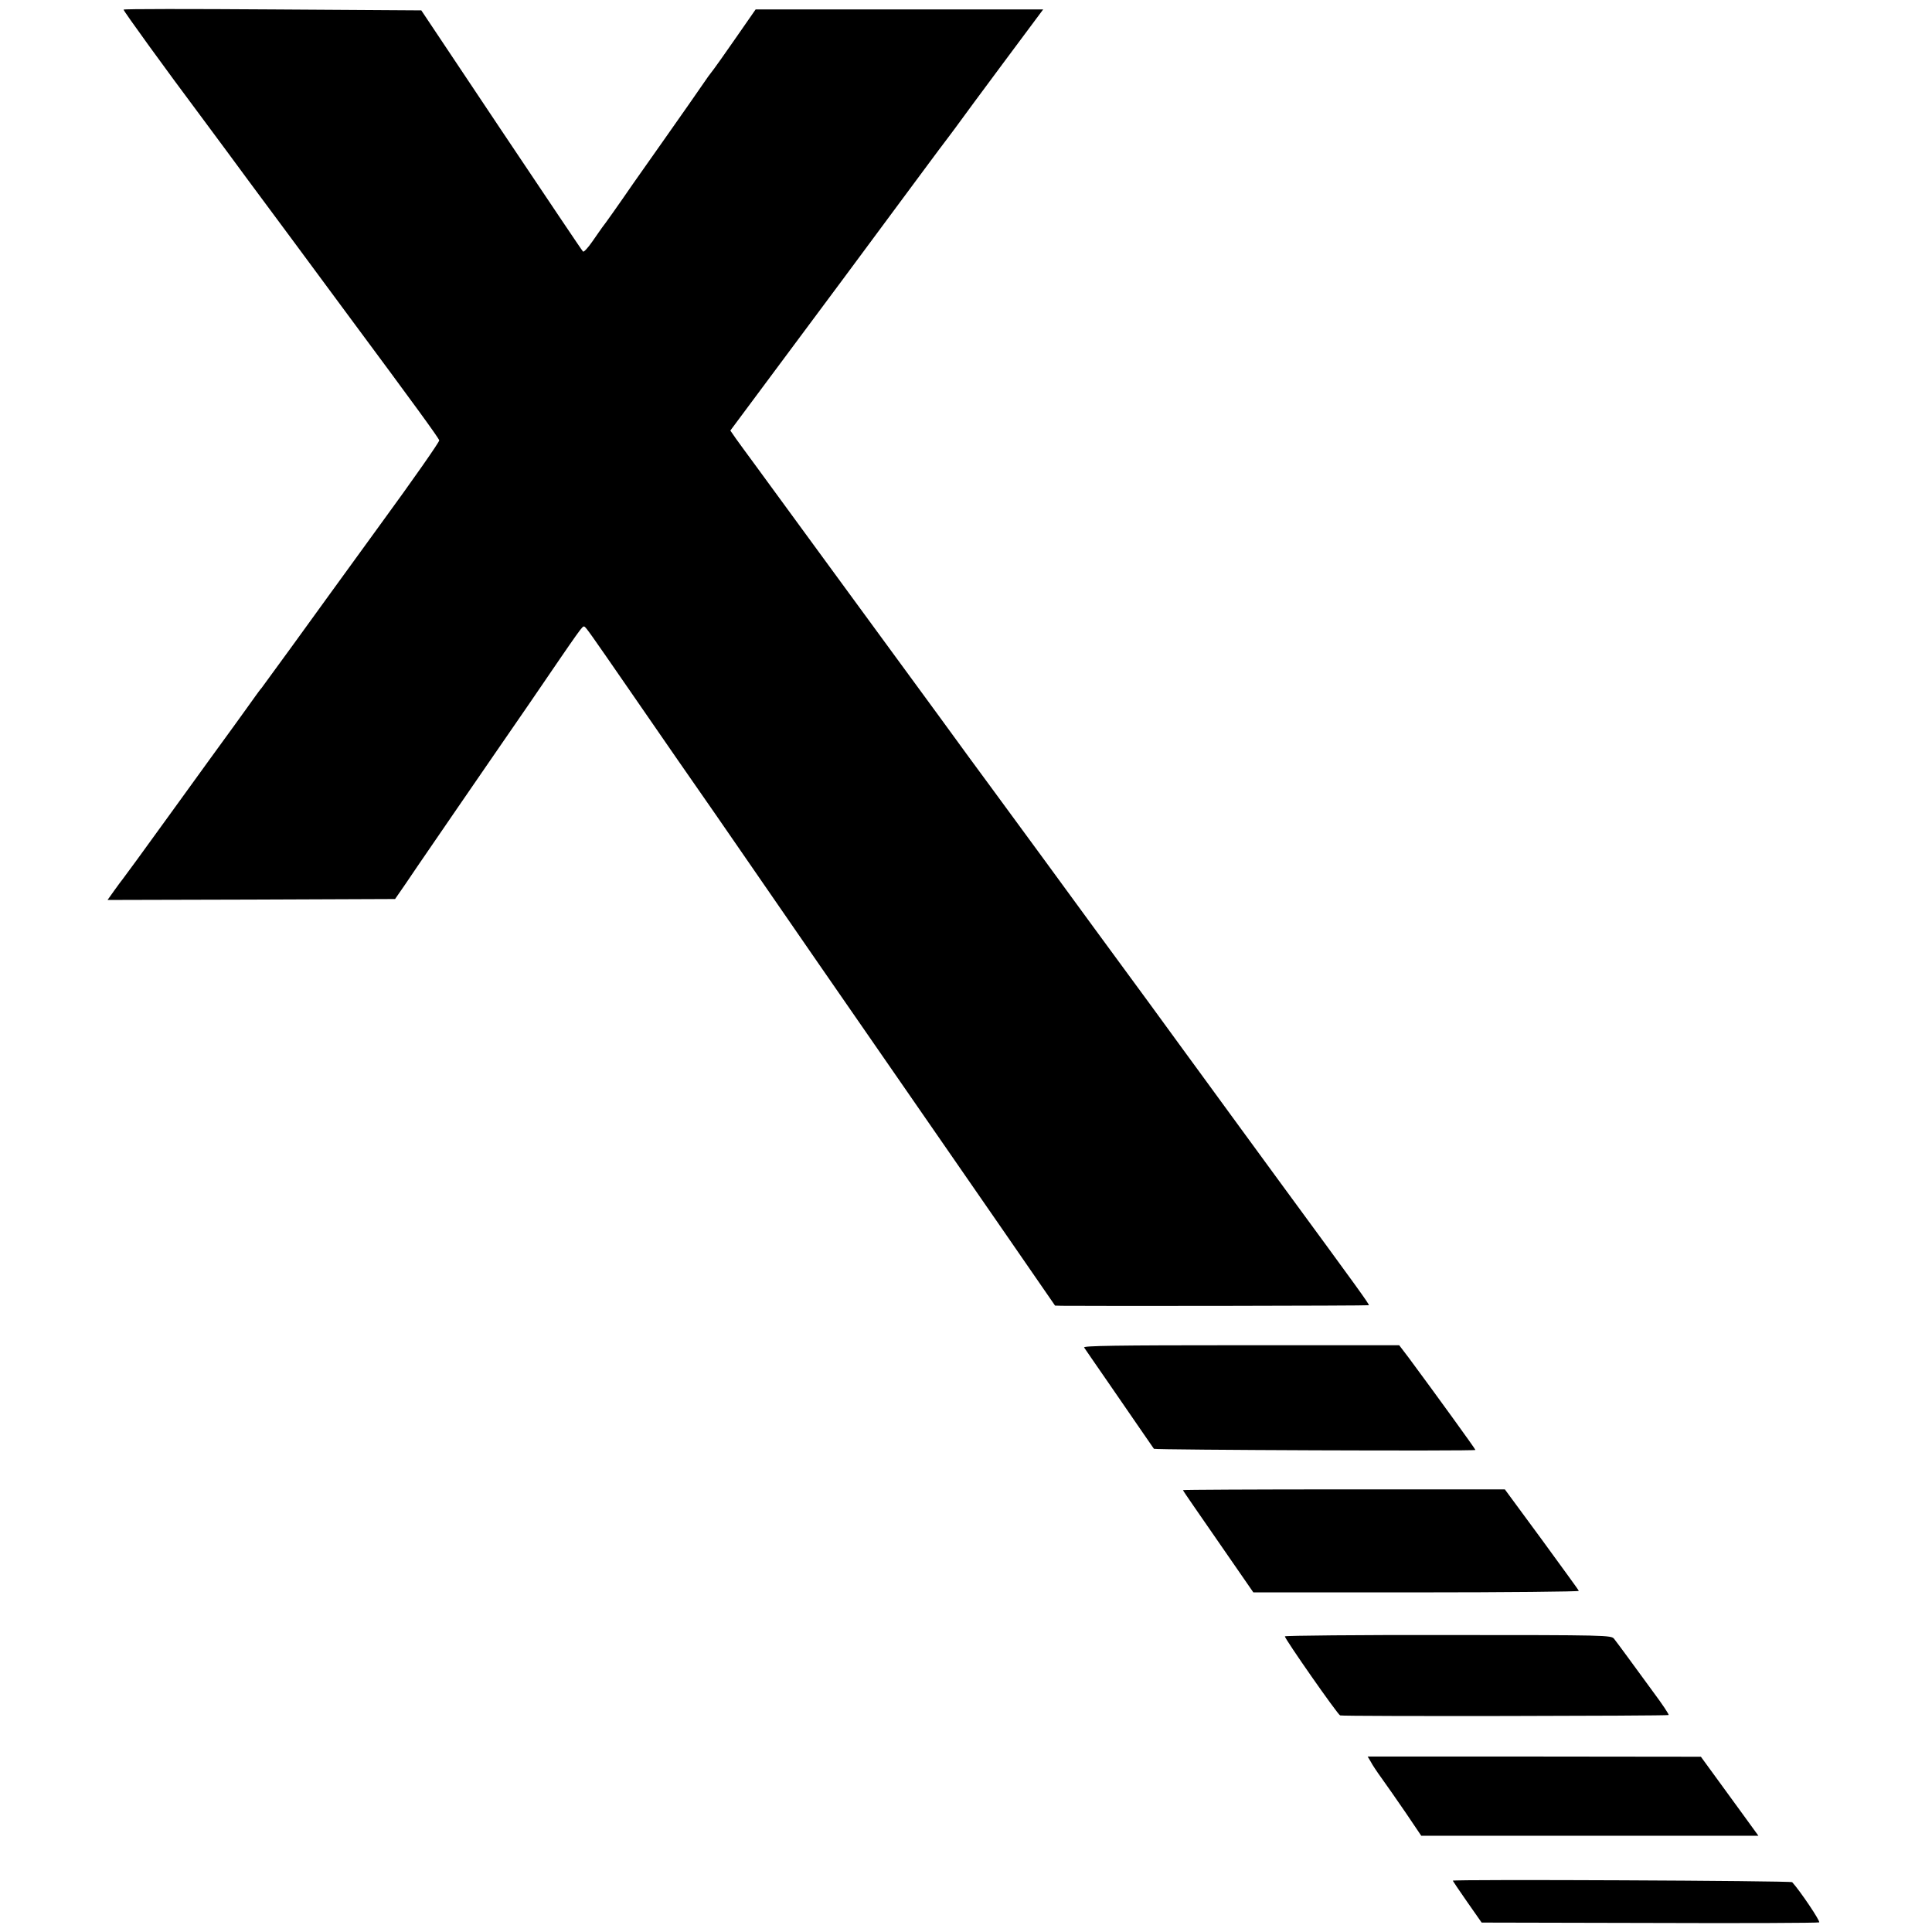 <svg version="1.0" xmlns="http://www.w3.org/2000/svg" width="1365.333" height="1365.333" viewBox="0 0 1024 1024" preserveAspectRatio="xMidYMid meet"><path d="M65.5 5.1c-.3.4 22.9 32.4 40.5 55.9 2.7 3.6 12.7 17.1 14.6 19.7.8 1.1 5.9 8 11.2 15.2 5.3 7.1 15.6 21 22.7 30.6 7.2 9.7 20.6 27.9 29.8 40.3 35.6 48 48.2 65.3 48.5 66.6.2.7-13.9 20.9-31.3 44.7-17.3 23.9-38.4 52.8-46.7 64.4-8.4 11.5-15.7 21.5-16.2 22.2-.6.6-2.1 2.7-3.4 4.5-1.3 1.8-6.2 8.7-11 15.3-4.8 6.6-20 27.5-33.7 46.5-13.7 19-25.2 34.7-25.5 35-.3.3-2.2 2.9-4.3 5.8L57 477l76.2-.2 76.2-.3 5.6-8.1c3-4.5 9.1-13.4 13.5-19.8s10.8-15.7 14.2-20.7c3.4-4.9 12.1-17.6 19.4-28.2 7.3-10.6 15.6-22.6 18.4-26.7 28.4-41.6 28.1-41.2 29.2-40.9.8.2 3.3 3.8 23.4 32.9 15.7 22.8 36.4 52.7 46.4 67 1.7 2.5 6.5 9.4 10.7 15.5 16 23.3 64.4 93.3 102.3 148 5.5 7.9 22.8 32.9 38.4 55.5l28.3 41 3.7.1c17.2.2 162.4 0 162.6-.3.4-.4-5.1-8-47.8-66.2-10-13.7-20.9-28.6-24.2-33.1-3.3-4.6-9.4-12.8-13.5-18.5-4.1-5.6-9.7-13.3-12.5-17.1-4.4-6.1-28.2-38.7-47.5-64.9-3.6-4.9-15.8-21.6-27.2-37.2-11.4-15.6-24.1-32.8-28.1-38.3-4.1-5.5-16.1-21.9-26.7-36.5-10.7-14.6-22.4-30.6-26-35.5-3.7-5-19.6-26.8-35.5-48.5-15.9-21.7-32.2-44-36.2-49.5-4.1-5.5-8.7-11.9-10.3-14.1l-2.9-4.2 24.4-32.8c27.7-37.2 44-59.1 67.5-90.9 9-12.1 19-25.7 22.4-30.1 3.4-4.5 6.9-9.2 7.8-10.5.9-1.3 11.1-15.1 22.7-30.7l21-28.2H400.5L390 20.1c-5.8 8.3-10.9 15.6-11.5 16.3-.5.6-1.9 2.5-3.1 4.1-7.3 10.6-12.5 18-23.4 33.5-6.8 9.6-14.1 20-16.2 23-7.7 11.2-15.7 22.5-16.6 23.5-.4.5-2.7 3.9-5.1 7.3-2.4 3.5-4.7 6-5.1 5.5-.5-.4-19.9-29.4-43.3-64.3L223.3 5.5 144.6 5c-43.4-.3-78.9-.3-79.1.1zm509.1 709.1c.5.7 6.4 9.4 13.3 19.3 6.8 9.9 14.9 21.6 17.9 26 3 4.4 5.7 8.2 5.8 8.4.6.6 170.4 1.3 170.4.6 0-.5-21.3-29.9-35.3-48.8l-5.1-6.7h-83.8c-66.9 0-83.8.3-83.2 1.2zm52.4 75.6c0 .2 2.6 4 5.7 8.5s11.5 16.6 18.6 26.9l13 18.8h86.4c47.6 0 86.3-.4 86.1-.8-.1-.5-9.1-12.7-19.7-27.3l-19.5-26.5h-85.3c-46.9 0-85.3.2-85.3.4zm54 77.5c0 1.4 28 41.5 29.3 41.9 1.8.6 173.5.3 174.1-.2.3-.3-3.3-5.7-8-12-4.6-6.3-10.9-14.9-13.9-19s-6.2-8.4-7-9.4c-1.5-1.9-3.6-2-88-2-47.6-.1-86.5.3-86.5.7zm45.5 66.4c.8 1.6 3.4 5.5 5.8 8.8 2.4 3.3 8.1 11.5 12.7 18.2l8.3 12.3H932l-8.2-11.3c-4.6-6.3-11.4-15.7-15.3-21l-7-9.6-88.3-.1h-88.3l1.6 2.7zm43.5 63.1c0 .1 3.4 5.2 7.6 11.2l7.7 11 88.9.2c49 .2 89.4 0 90-.3.8-.5-10.1-16.7-14.3-21.3-.7-.8-179.9-1.6-179.9-.8z" fill="#000" stroke="none"/></svg>